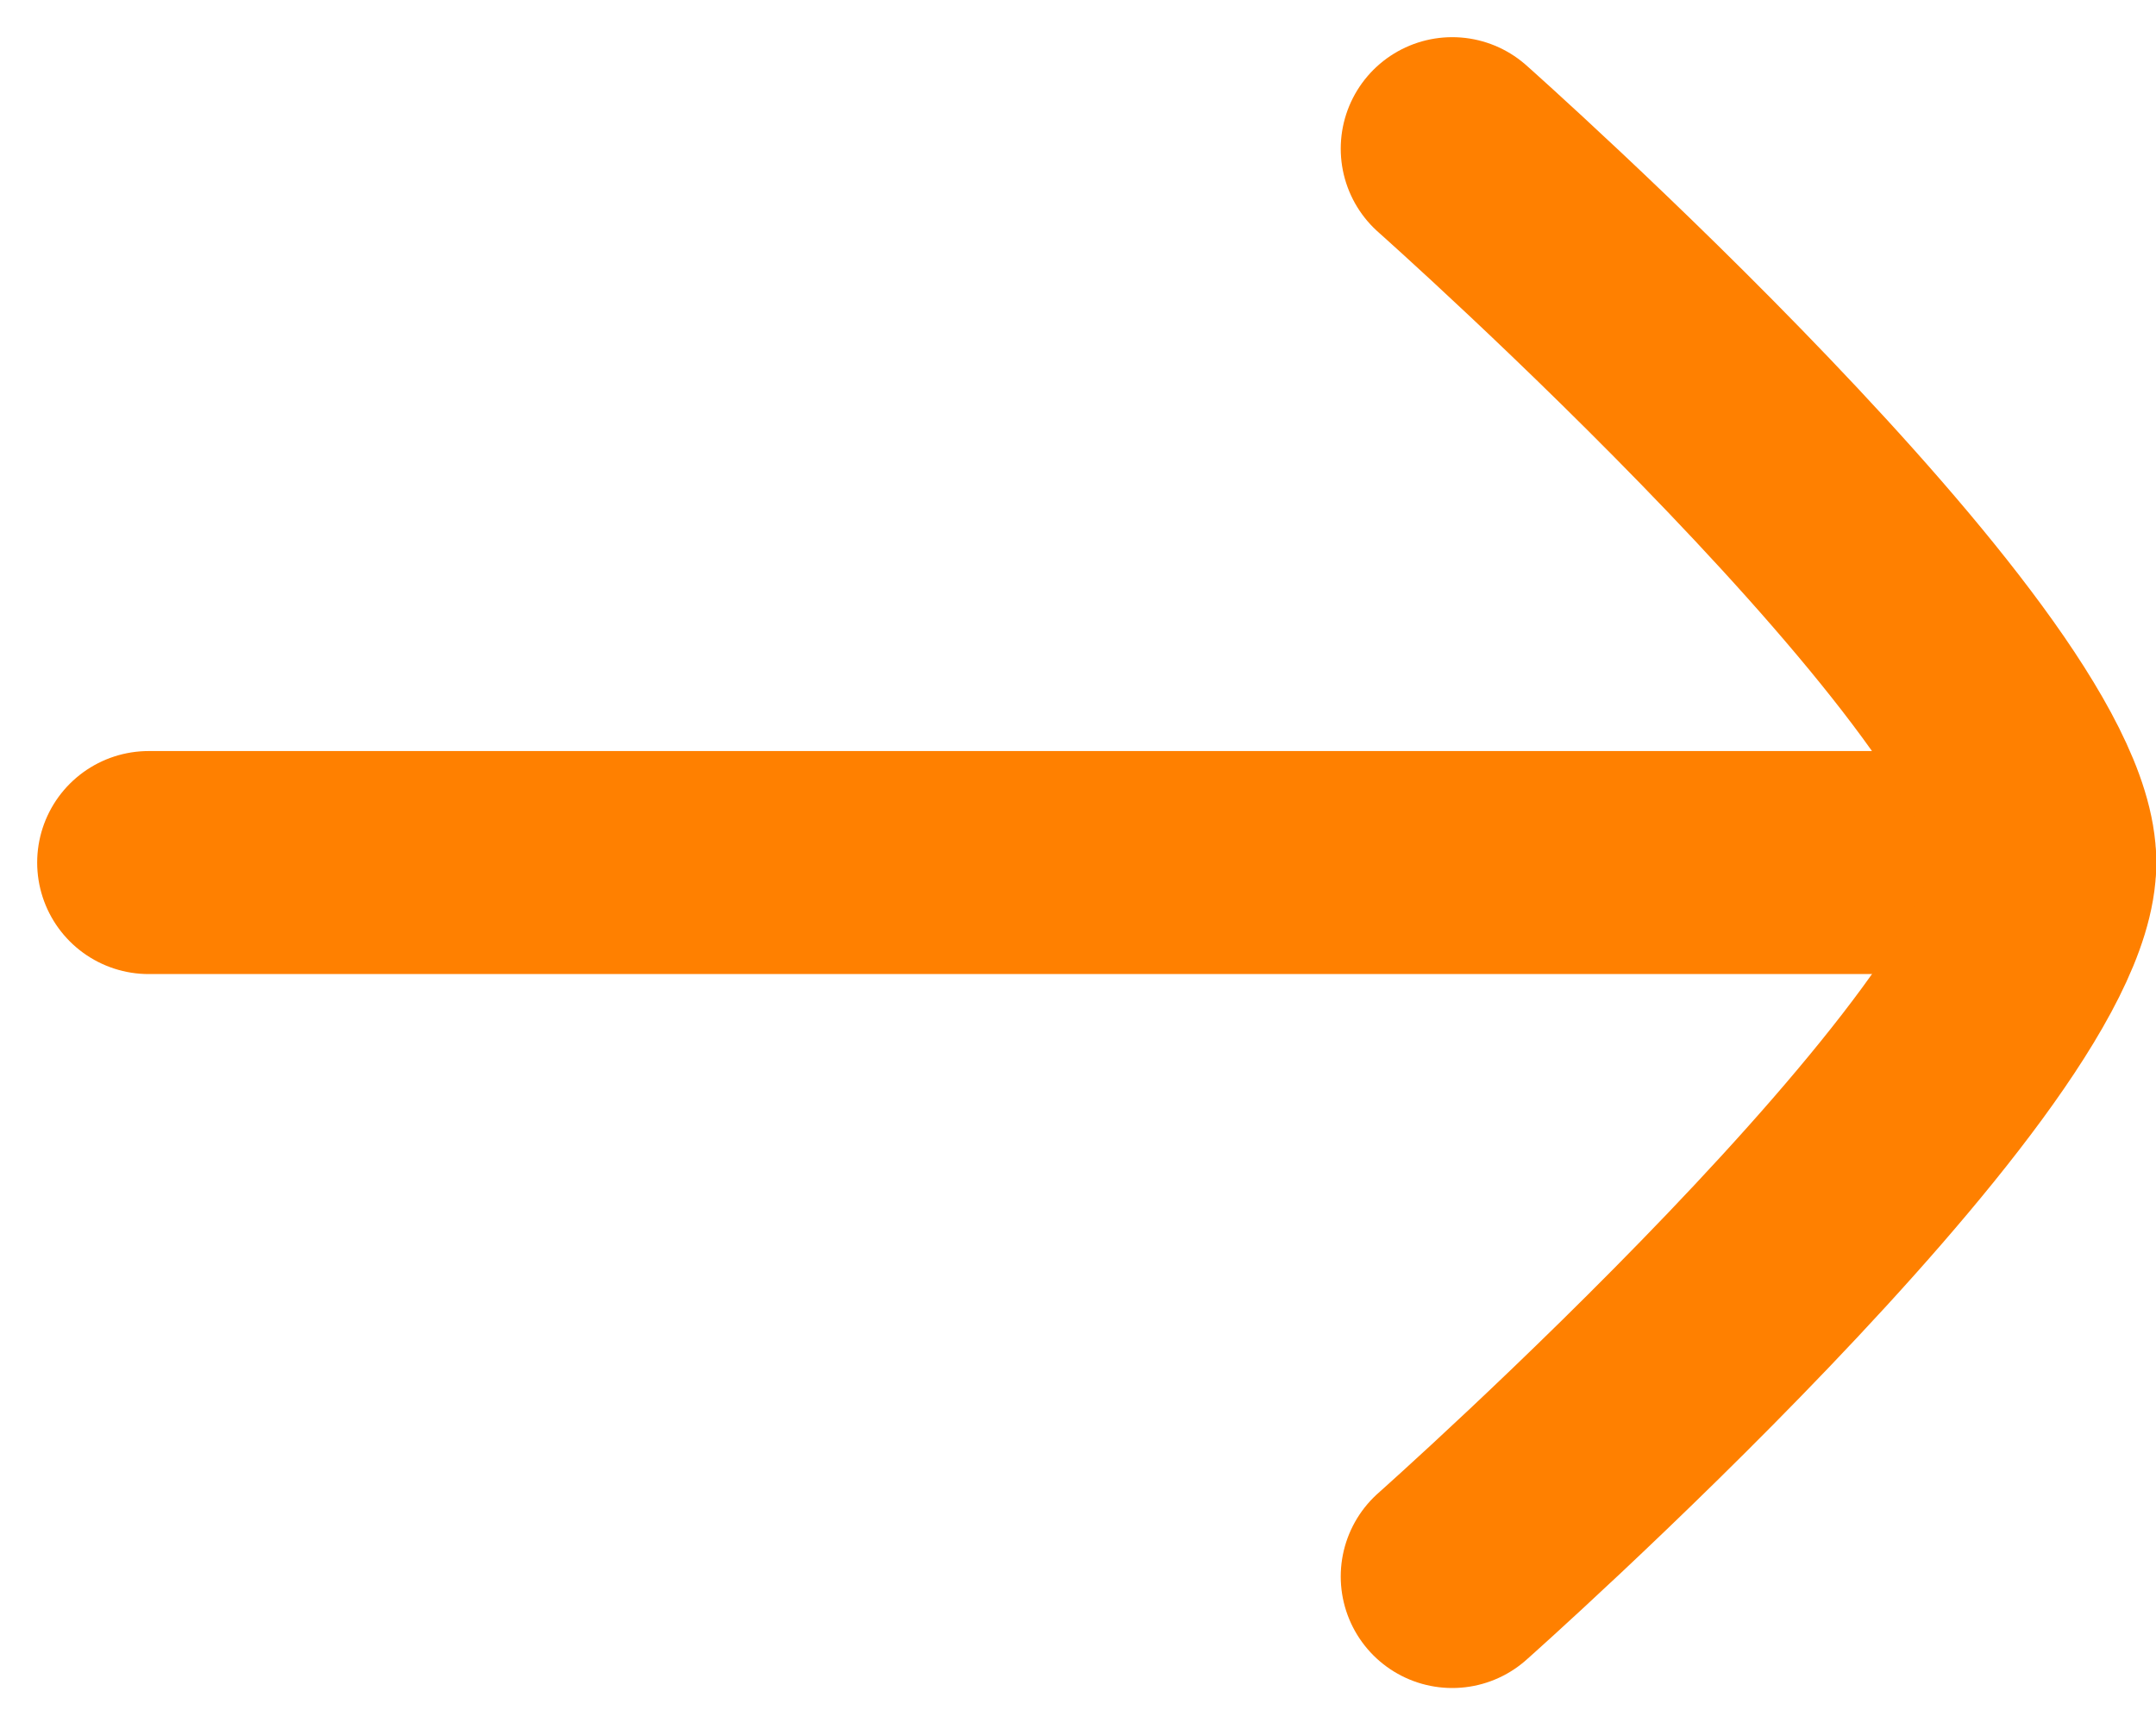 <svg width="29" height="23" viewBox="0 0 29 23" fill="none" xmlns="http://www.w3.org/2000/svg">
<path d="M27.504 11.603L2 11.603" stroke="#FF8000" stroke-width="3" stroke-linecap="round" stroke-linejoin="round"/>
<path d="M19.534 21.207C19.534 21.207 27.504 14.134 27.504 11.603C27.504 9.073 19.534 2 19.534 2" stroke="#FF8000" stroke-width="3" stroke-linecap="round" stroke-linejoin="round"/>
</svg>
